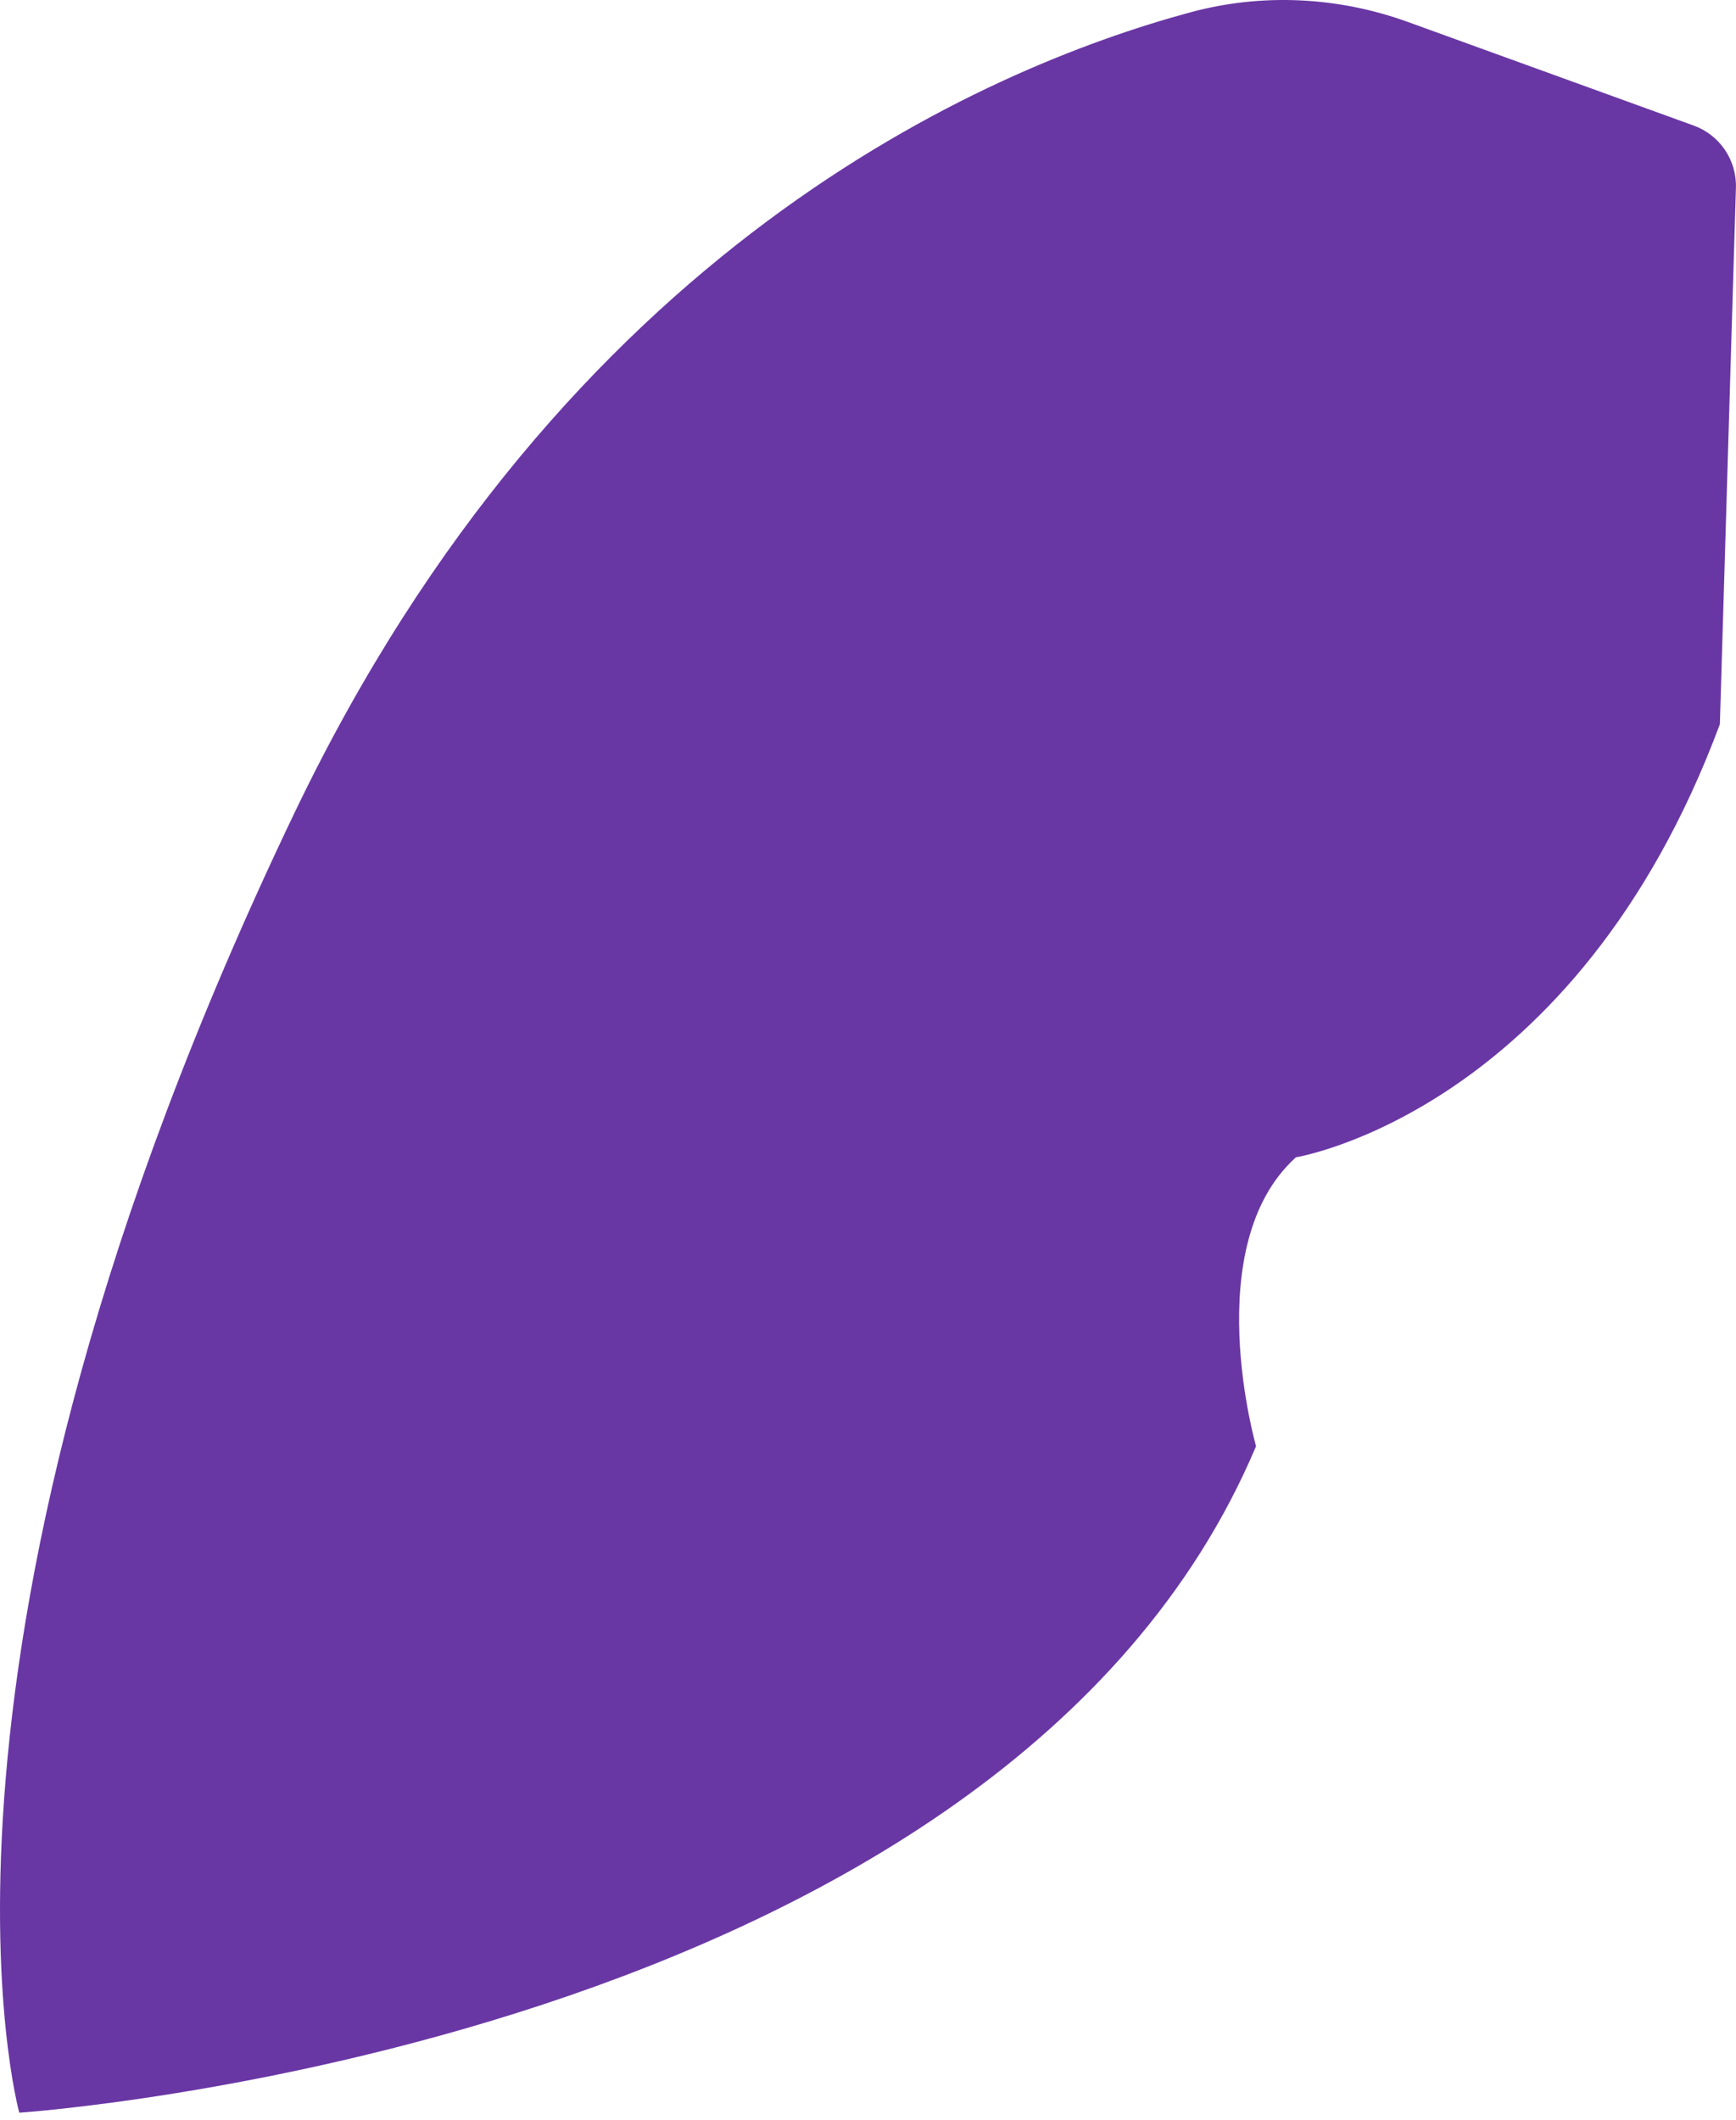 <?xml version="1.0" encoding="utf-8"?>
<svg xmlns="http://www.w3.org/2000/svg" fill="none" height="100%" overflow="visible" preserveAspectRatio="none" style="display: block;" viewBox="0 0 86 105" width="100%">
<path d="M83.908 6.22L69.758 1.092C66.291 -0.165 62.526 -0.353 58.967 0.611C48.742 3.378 27.998 12.28 14.598 40.236C-5.385 81.928 0.956 104.628 0.956 104.628C0.956 104.628 49.667 101.355 62.224 71.621C62.224 71.621 59.363 61.68 64.199 57.313C64.199 57.313 78.051 55.079 85.201 35.864L85.996 9.297C86.038 7.928 85.195 6.687 83.908 6.22Z" fill="#6937A4" id="Vector"/>
</svg>